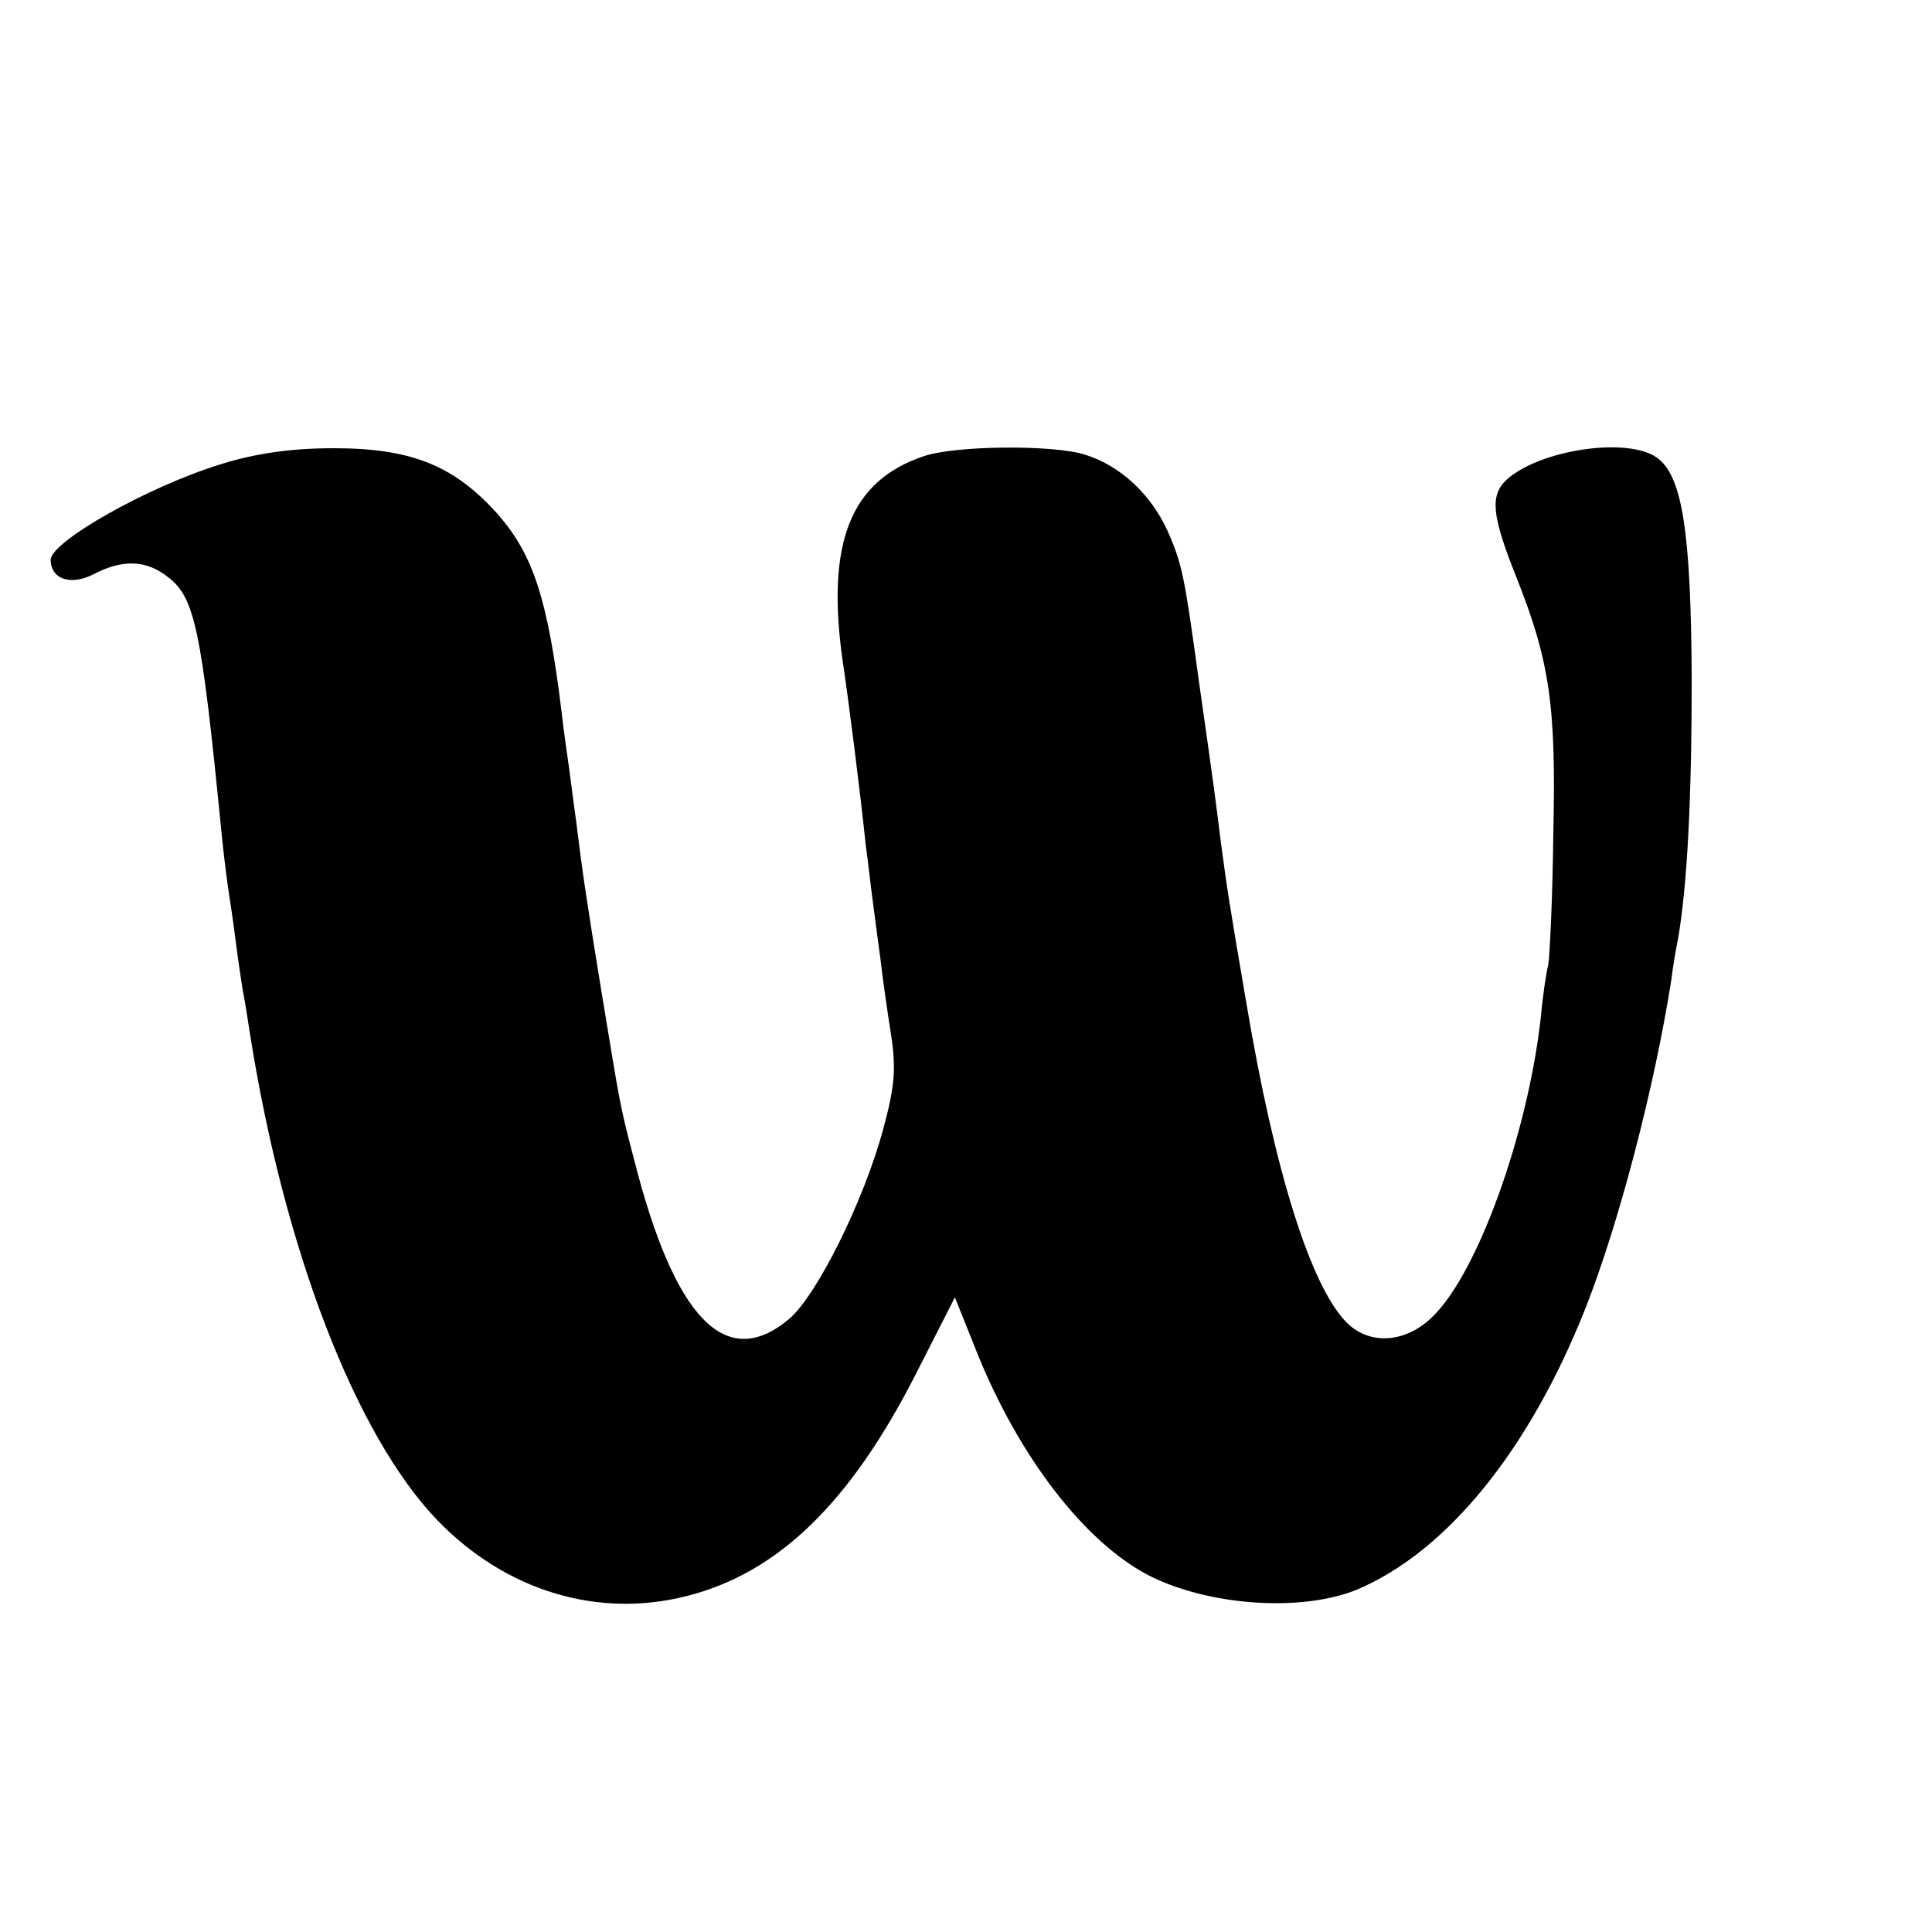 <?xml version="1.0" standalone="no"?>
<!DOCTYPE svg PUBLIC "-//W3C//DTD SVG 20010904//EN"
 "http://www.w3.org/TR/2001/REC-SVG-20010904/DTD/svg10.dtd">
<svg version="1.0" xmlns="http://www.w3.org/2000/svg"
 width="16pt" height="16pt" viewBox="0 0 16 16"
 preserveAspectRatio="xMidYMid meet">
<g transform="translate(0,16) scale(0.006,-0.006)"
fill="#000000" stroke="none">
<path d="M305 2026 c-101 -31 -235 -107 -235 -132 0 -27 28 -36 59 -20 40 21
73 20 103 -4 37 -28 46 -73 73 -345 3 -33 8 -71 10 -85 2 -14 7 -45 10 -70 3
-25 8 -56 10 -70 3 -14 7 -41 10 -60 47 -298 146 -555 259 -672 94 -97 221
-136 345 -104 125 32 224 128 314 304 l55 108 32 -80 c58 -142 147 -257 234
-303 83 -43 213 -52 290 -20 124 53 237 193 314 387 47 119 96 308 119 455 2
17 6 41 9 55 13 75 19 195 19 360 -1 203 -13 280 -48 305 -41 29 -161 11 -207
-30 -24 -22 -21 -50 13 -135 46 -116 55 -177 51 -353 -1 -89 -5 -171 -7 -182
-3 -11 -8 -46 -11 -79 -19 -158 -86 -344 -147 -405 -37 -38 -88 -42 -120 -10
-50 50 -100 210 -139 443 -24 140 -26 154 -35 221 -7 56 -8 66 -30 220 -20
146 -23 163 -44 210 -23 50 -65 89 -113 104 -43 14 -179 13 -223 -2 -101 -34
-135 -119 -112 -282 9 -60 24 -179 32 -255 4 -30 8 -66 10 -80 2 -14 6 -47 10
-75 3 -27 10 -76 15 -107 7 -47 5 -71 -11 -130 -27 -100 -92 -230 -130 -262
-87 -73 -158 0 -214 221 -20 76 -19 75 -44 226 -21 129 -26 161 -36 242 -4 28
-8 61 -10 75 -2 14 -7 48 -10 75 -19 155 -39 216 -88 272 -60 67 -119 91 -226
91 -59 0 -108 -7 -156 -22z"/>
</g>
</svg>
